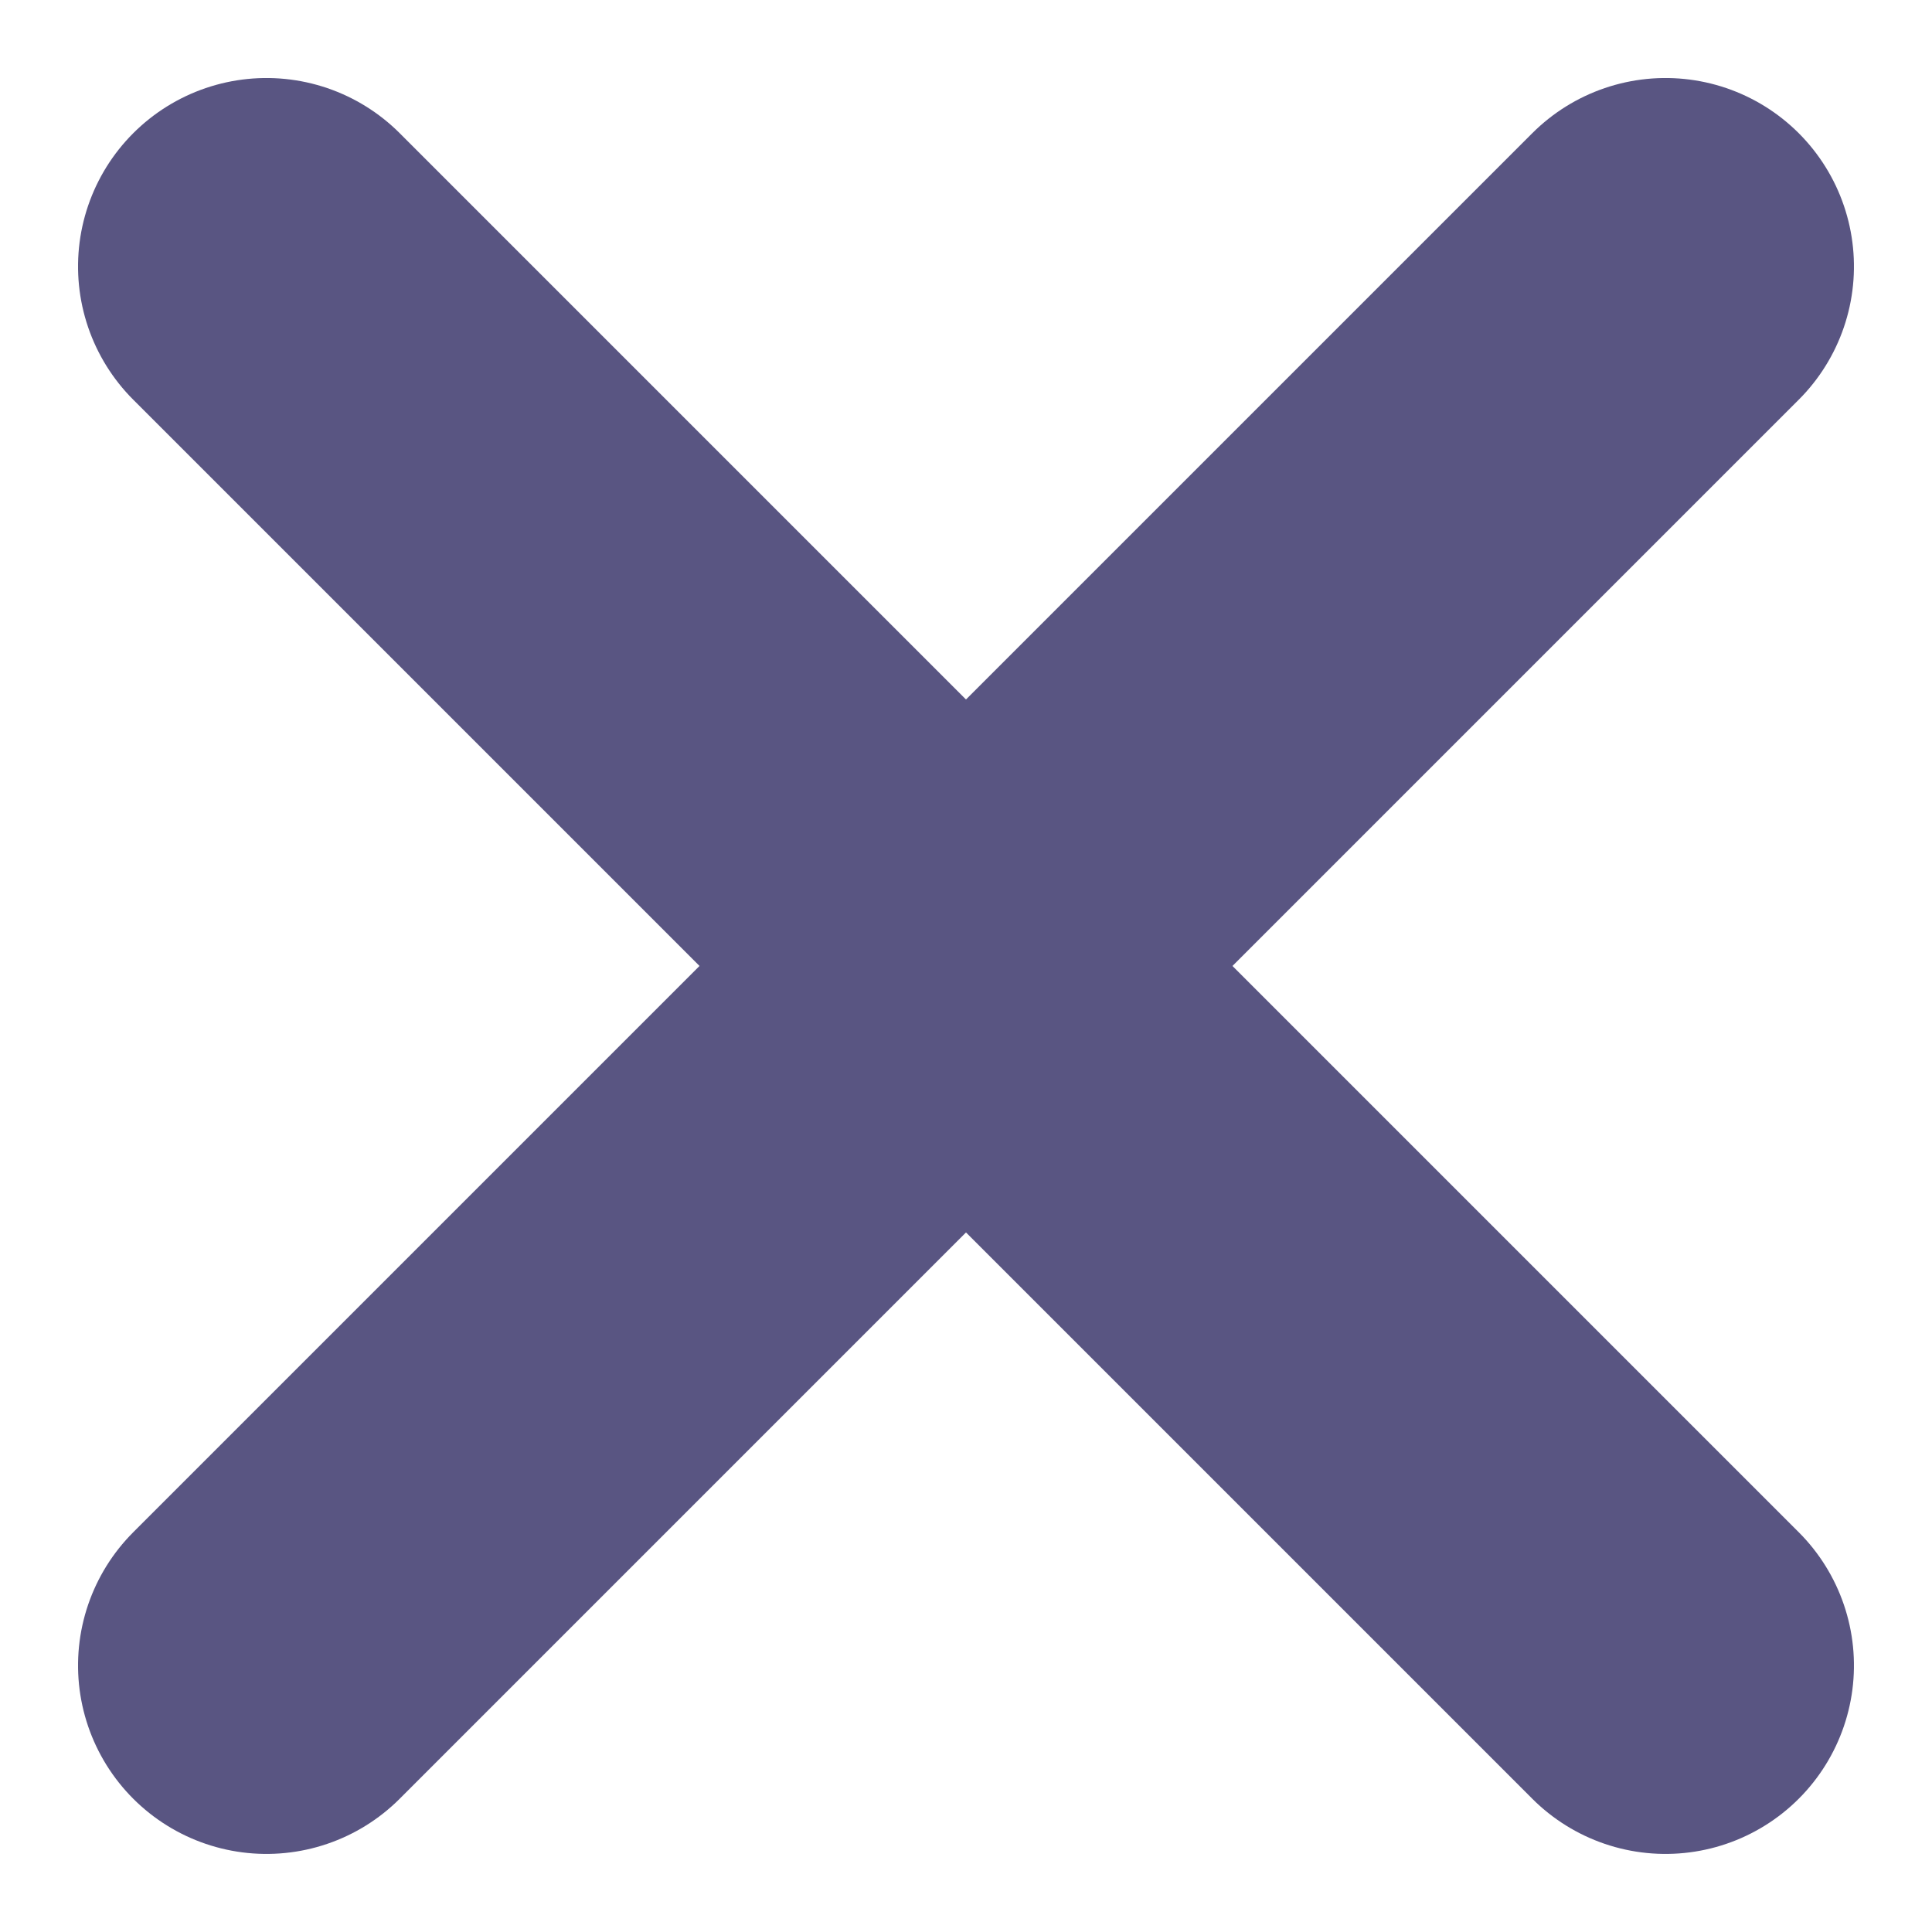 <svg xmlns="http://www.w3.org/2000/svg" width="20.506" height="20.506" viewBox="0 0 20.506 20.506">
  <defs>
    <style>
      .cls-1 {
        fill: none;
        stroke: #595582;
        stroke-linecap: round;
        stroke-width: 4px;
      }
    </style>
  </defs>
  <g id="Groupe_6" data-name="Groupe 6" transform="translate(-853.478 605.283) rotate(-45)">
    <line id="Ligne_2" data-name="Ligne 2" class="cls-1" y2="21" transform="translate(1031.5 179.5)"/>
    <line id="Ligne_3" data-name="Ligne 3" class="cls-1" y2="21" transform="translate(1042 190) rotate(90)"/>
  </g>
</svg>
